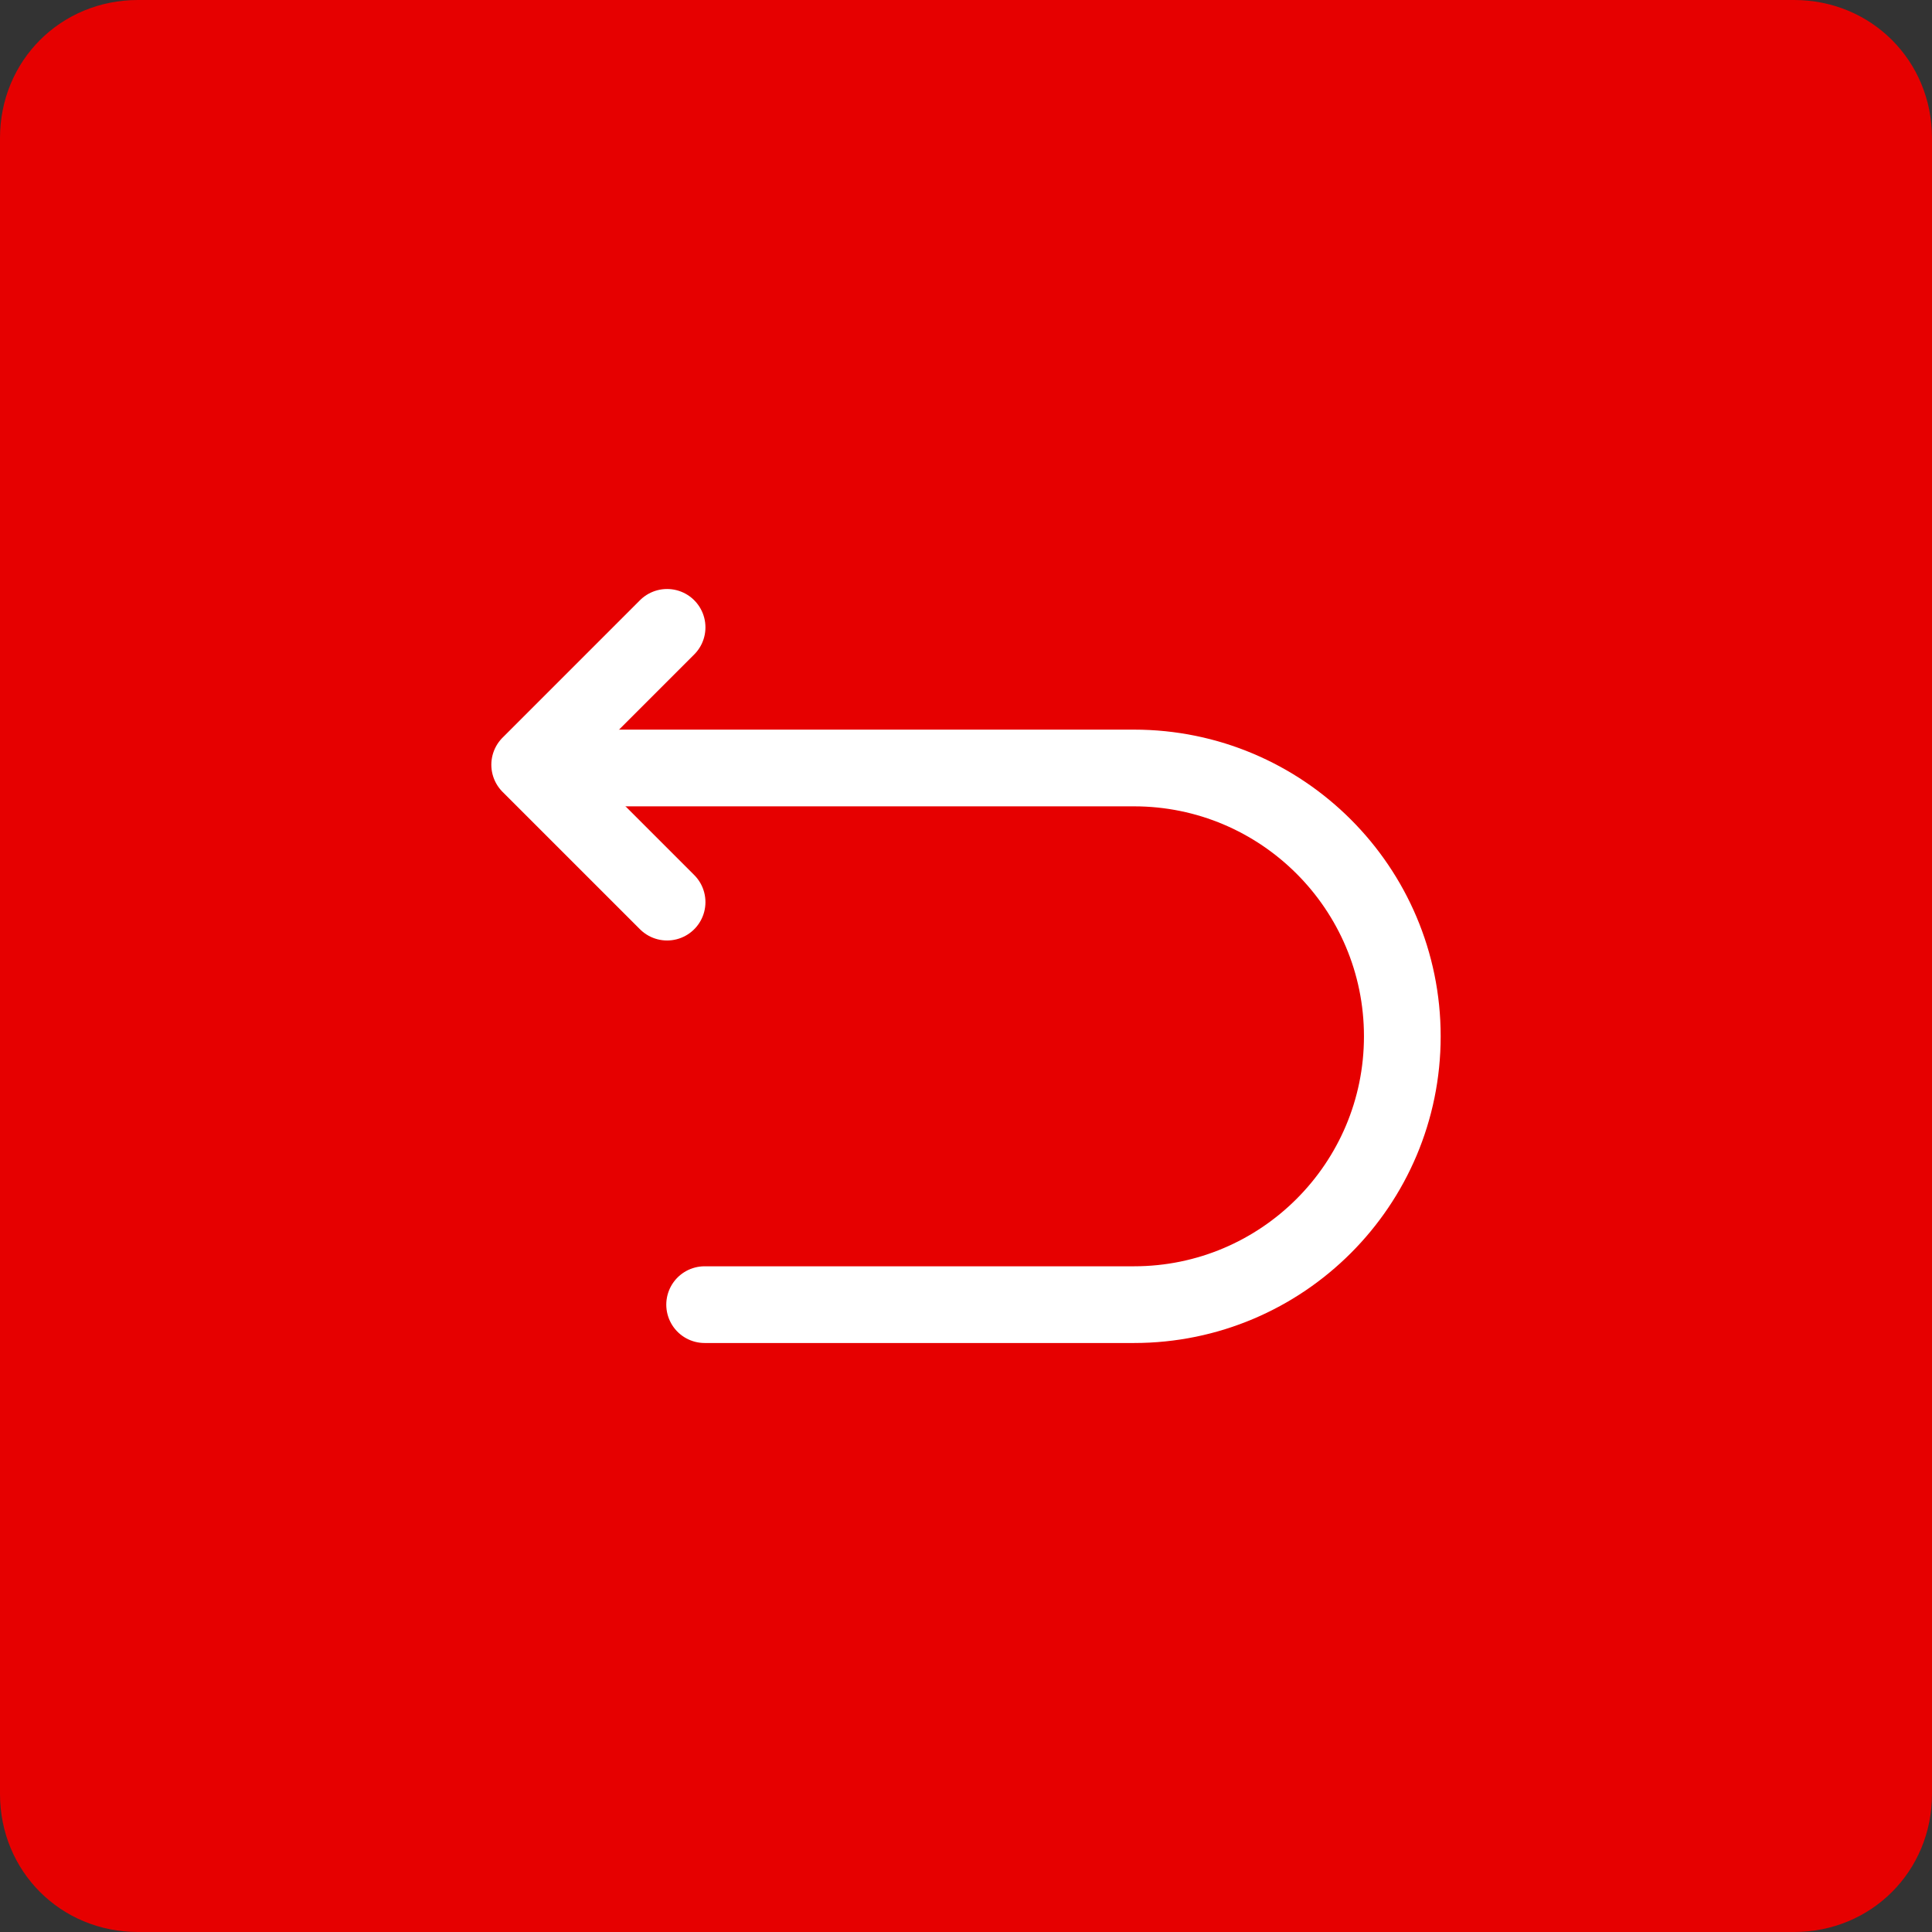 <svg width="85" height="85" viewBox="0 0 85 85" fill="none" xmlns="http://www.w3.org/2000/svg">
<rect x="0" y="0" width="85" height="85" fill="#333333" stroke="none"/>
<path d="M78.929 85H6.071C2.671 85 0 82.329 0 78.929V6.071C0 2.671 2.671 0 6.071 0H78.929C82.329 0 85 2.671 85 6.071V78.929C85 82.329 82.329 85 78.929 85Z" fill="#E60000"/>
<path d="M31.001 57.399H49.89C56.407 57.399 61.696 52.11 61.696 45.593C61.696 39.077 56.407 33.788 49.89 33.788H23.918" stroke="white" stroke-width="3.375" stroke-miterlimit="10" stroke-linecap="round" stroke-linejoin="round"/>
<path d="M29.349 39.69L23.304 33.646L29.349 27.601" stroke="white" stroke-width="3.375" stroke-linecap="round" stroke-linejoin="round"/>
</svg>
